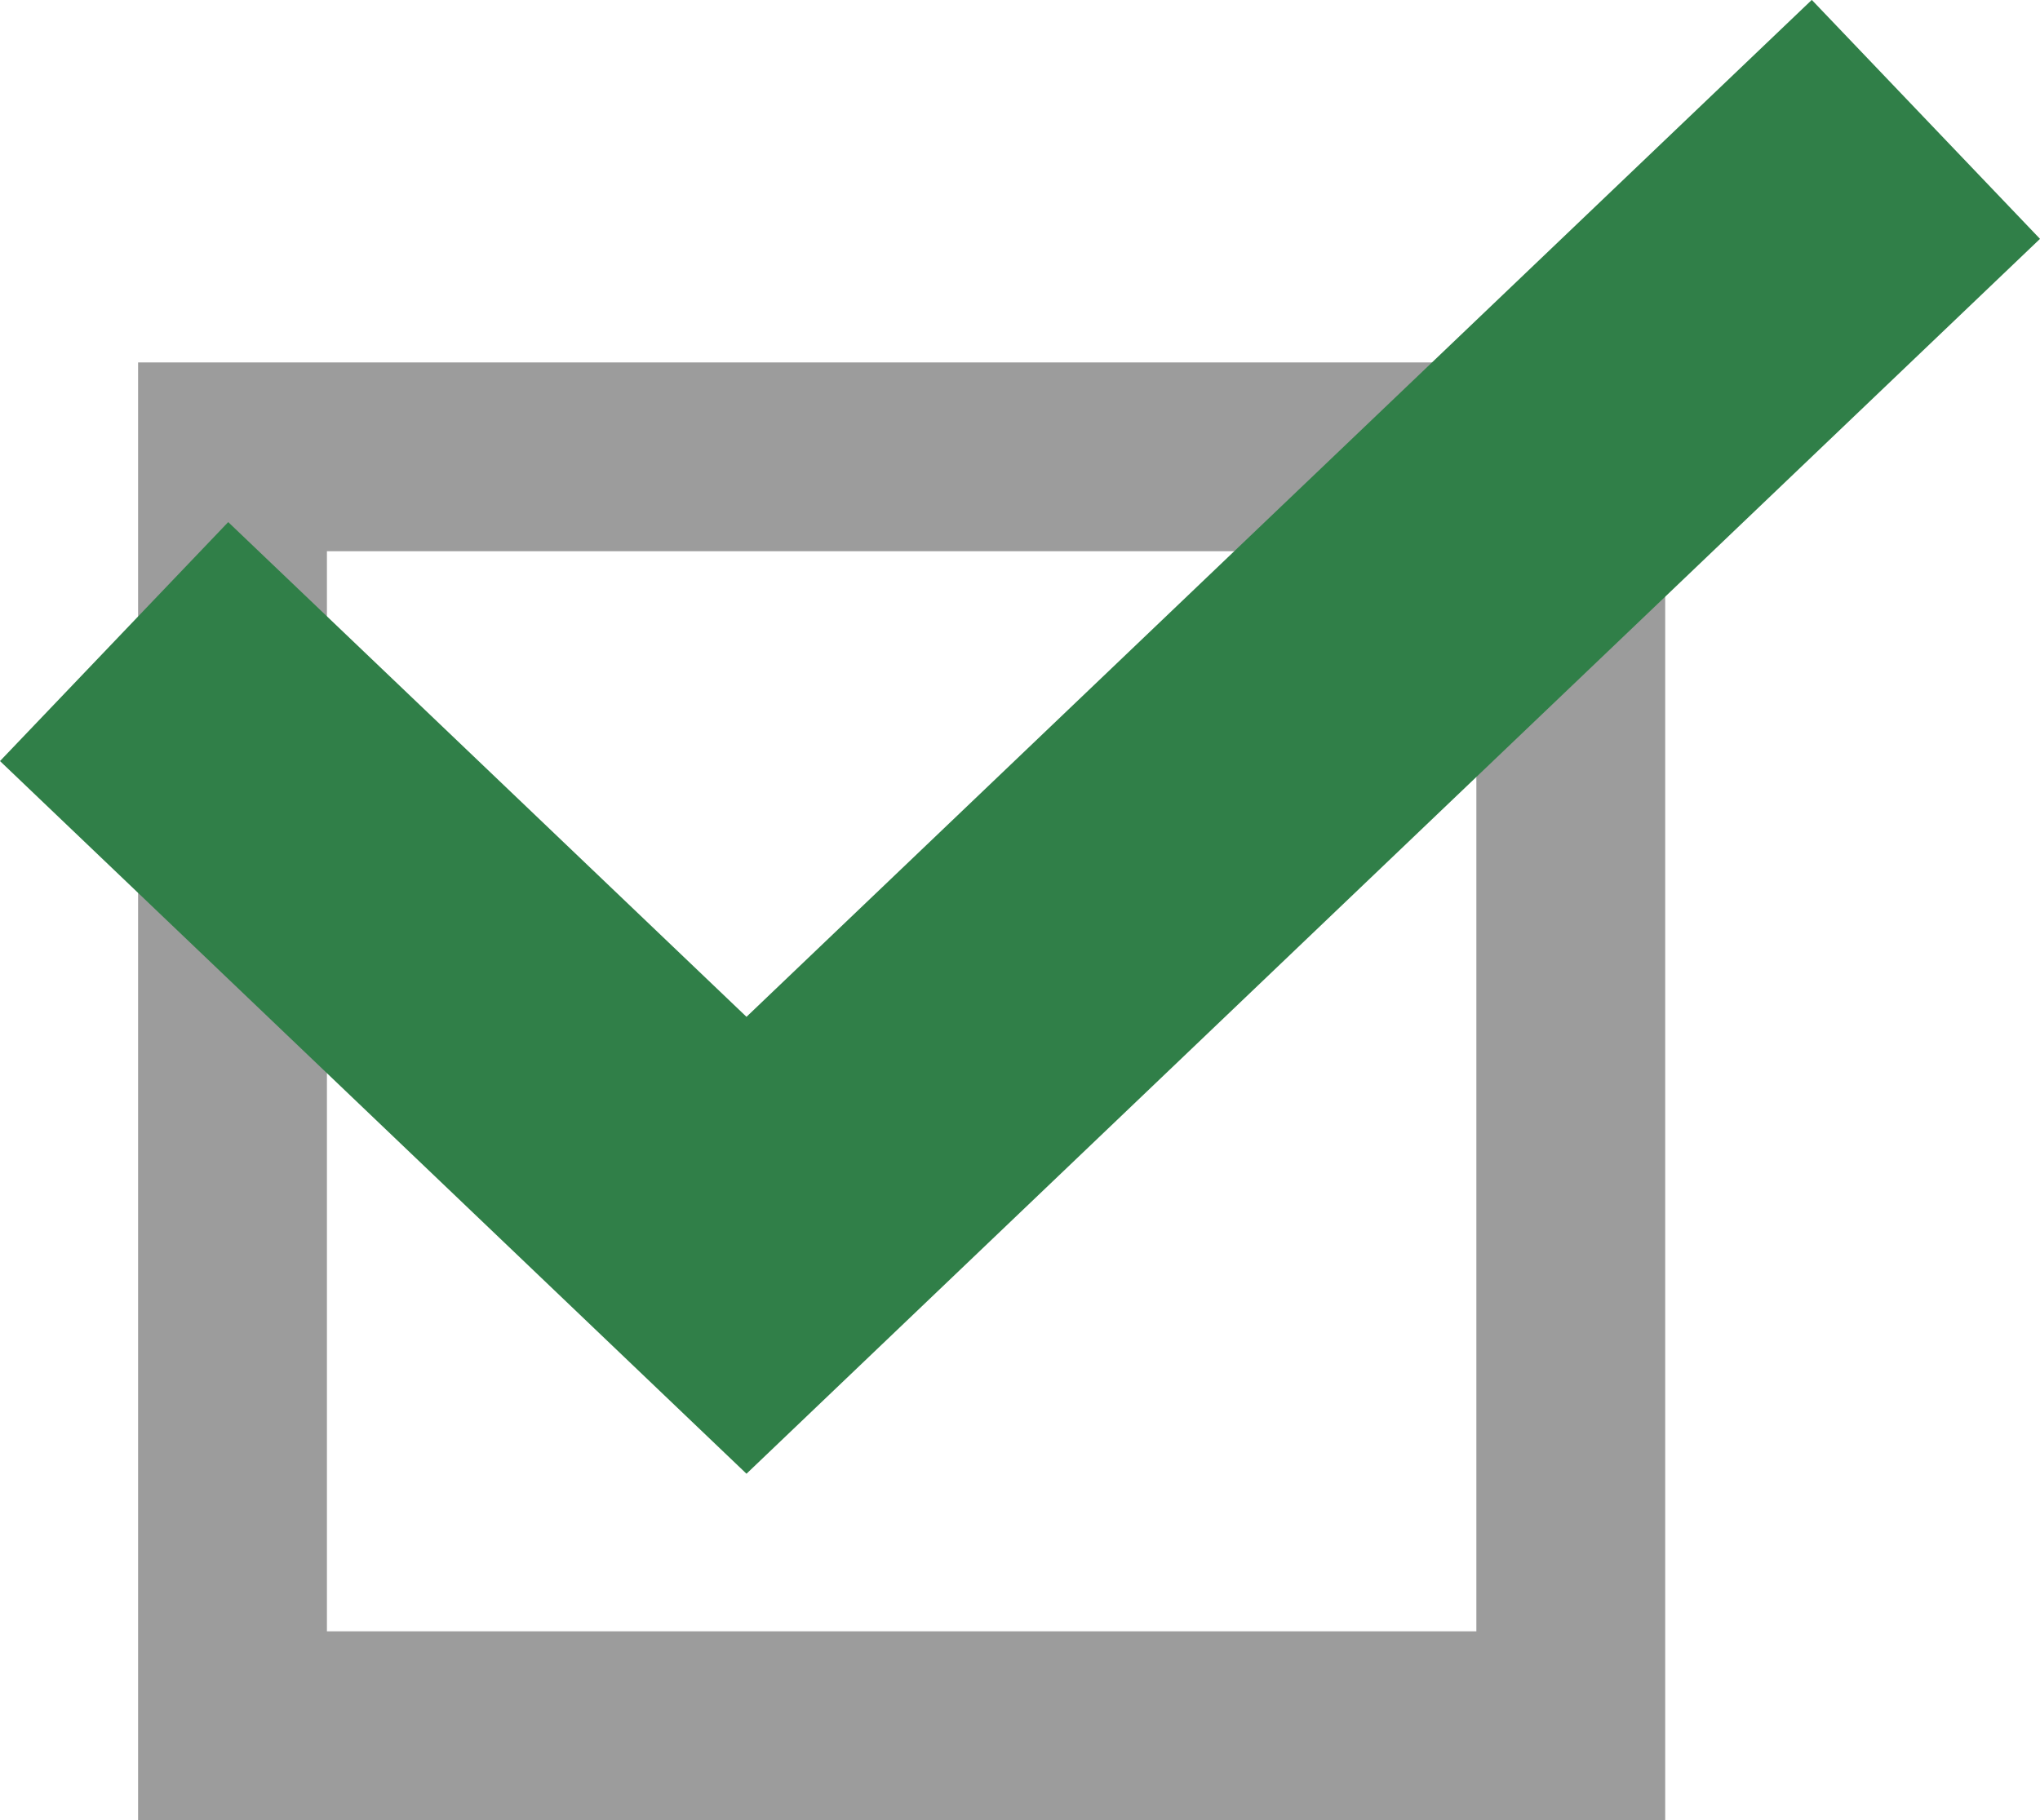 <svg xmlns="http://www.w3.org/2000/svg" width="43.211" height="38.565" viewBox="0 0 43.211 38.565"><g transform="translate(-349.207 -2126.27)"><path d="M4,4V26.885H28.347V4H4M0,0H32.347V30.885H0Z" transform="translate(352.132 2133.949)" fill="#9c9c9c"/><path d="M4531.08,1315.128l-15.812-15.1,4.834-5.063,10.978,10.482,22.565-21.546,4.834,5.063Z" transform="translate(-4166.061 842.367)" fill="#307f48"/></g></svg>